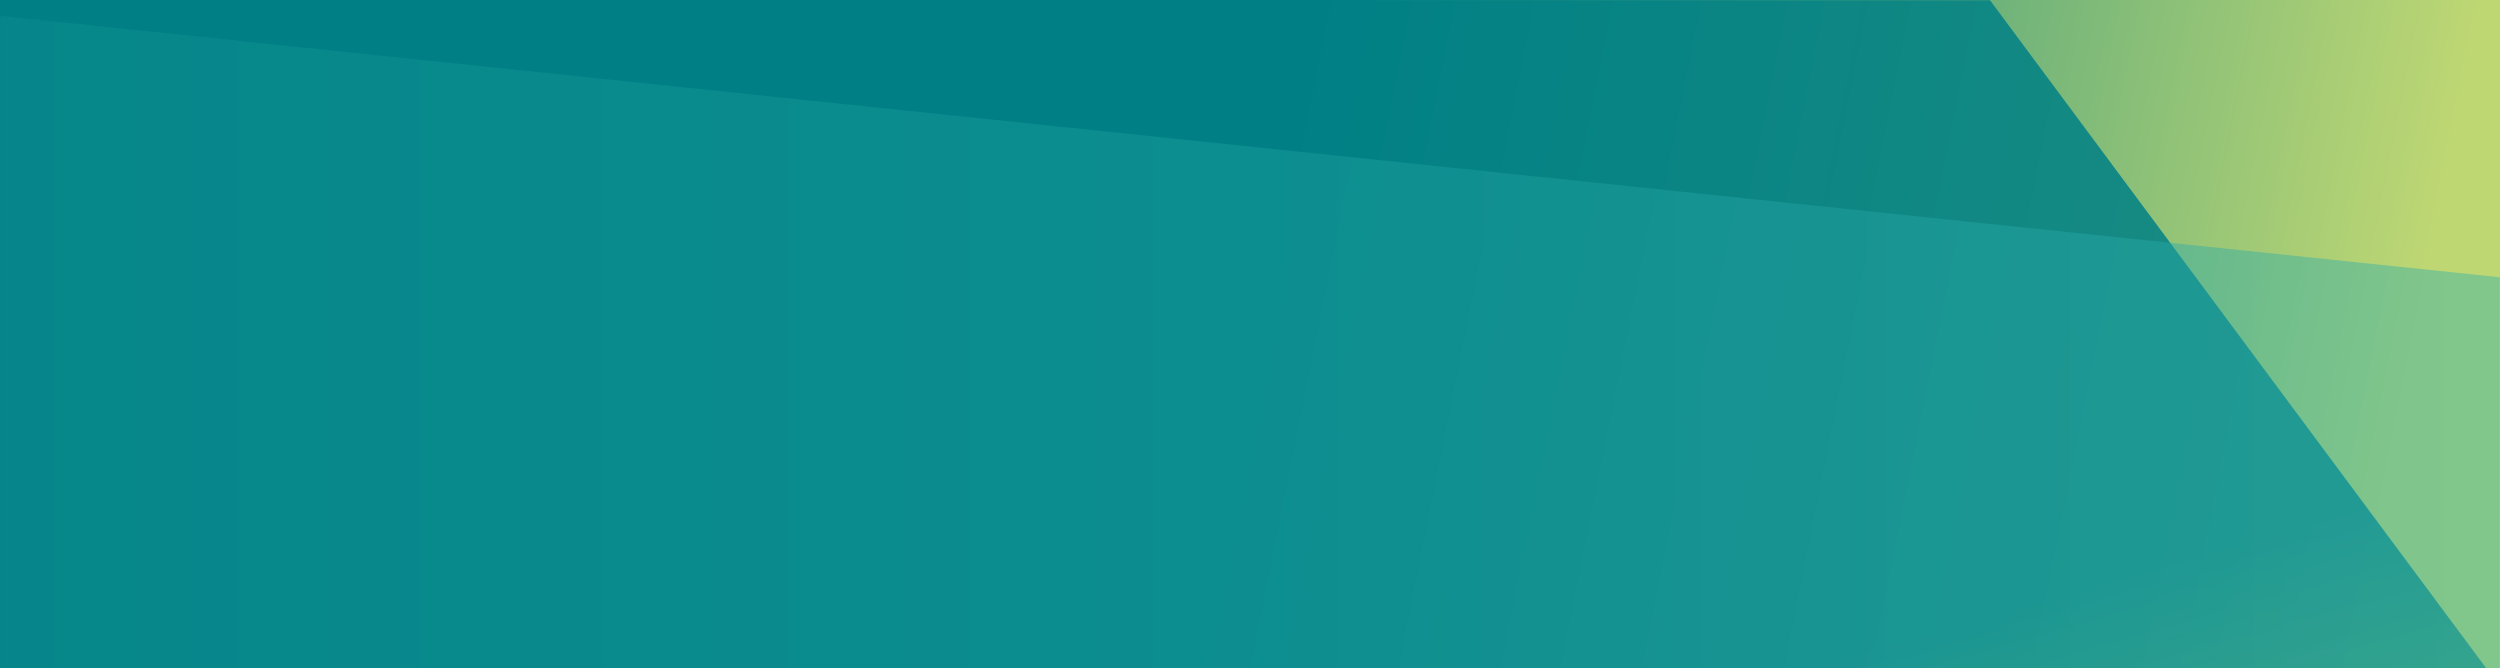 <?xml version="1.0" encoding="UTF-8"?>
<svg width="1440px" height="385px" viewBox="0 0 1440 385" version="1.1" xmlns="http://www.w3.org/2000/svg" xmlns:xlink="http://www.w3.org/1999/xlink">
    <title>6ABDA6D9-57FE-45E2-ADBB-ACE199F37DEE</title>
    <defs>
        <linearGradient x1="3.618%" y1="47.341%" x2="50%" y2="44.874%" id="linearGradient-1">
            <stop stop-color="#BED773" offset="0%"></stop>
            <stop stop-color="#008085" offset="100%"></stop>
        </linearGradient>
        <polygon id="path-2" points="3.81531138e-13 6.87334053e-13 1440 0 1440 385 3.81531138e-13 385"></polygon>
        <linearGradient x1="-7.906%" y1="71.962%" x2="8.871%" y2="34.859%" id="linearGradient-4">
            <stop stop-color="#BED733" offset="0%"></stop>
            <stop stop-color="#008085" offset="100%"></stop>
        </linearGradient>
        <linearGradient x1="0%" y1="50%" x2="100%" y2="50%" id="linearGradient-5">
            <stop stop-color="#3EC1BE" offset="0%"></stop>
            <stop stop-color="#008085" offset="100%"></stop>
        </linearGradient>
    </defs>
    <g id="WC-643-/-1440px-Overview" stroke="none" stroke-width="1" fill="none" fill-rule="evenodd">
        <g id="1-WC-643" transform="translate(0, -3825)">
            <g id="Help" transform="translate(0, 3825)">
                <g id="Bg_Motif" transform="translate(720, 192.5) scale(-1, 1) translate(-720, -192.5) ">
                    <mask id="mask-3" fill="white">
                        <use xlink:href="#path-2"></use>
                    </mask>
                    <use id="Mask" fill="url(#linearGradient-1)" xlink:href="#path-2"></use>
                    <g id="Group-5" mask="url(#mask-3)">
                        <g transform="translate(-819.349, -227)" id="Rectangle">
                            <polygon fill="url(#linearGradient-4)" opacity="0.852" points="1272.922 11.985 2786.53 0 2796.699 503.965 2789.306 1417.697 820.365 1417.697 632.554 874.075"></polygon>
                            <polygon fill="url(#linearGradient-5)" opacity="0.423" points="2825.514 1042.726 629.387 1048.049 0 1049.575 816.975 386.956 2896.703 169.507"></polygon>
                        </g>
                    </g>
                </g>
            </g>
        </g>
    </g>
</svg>